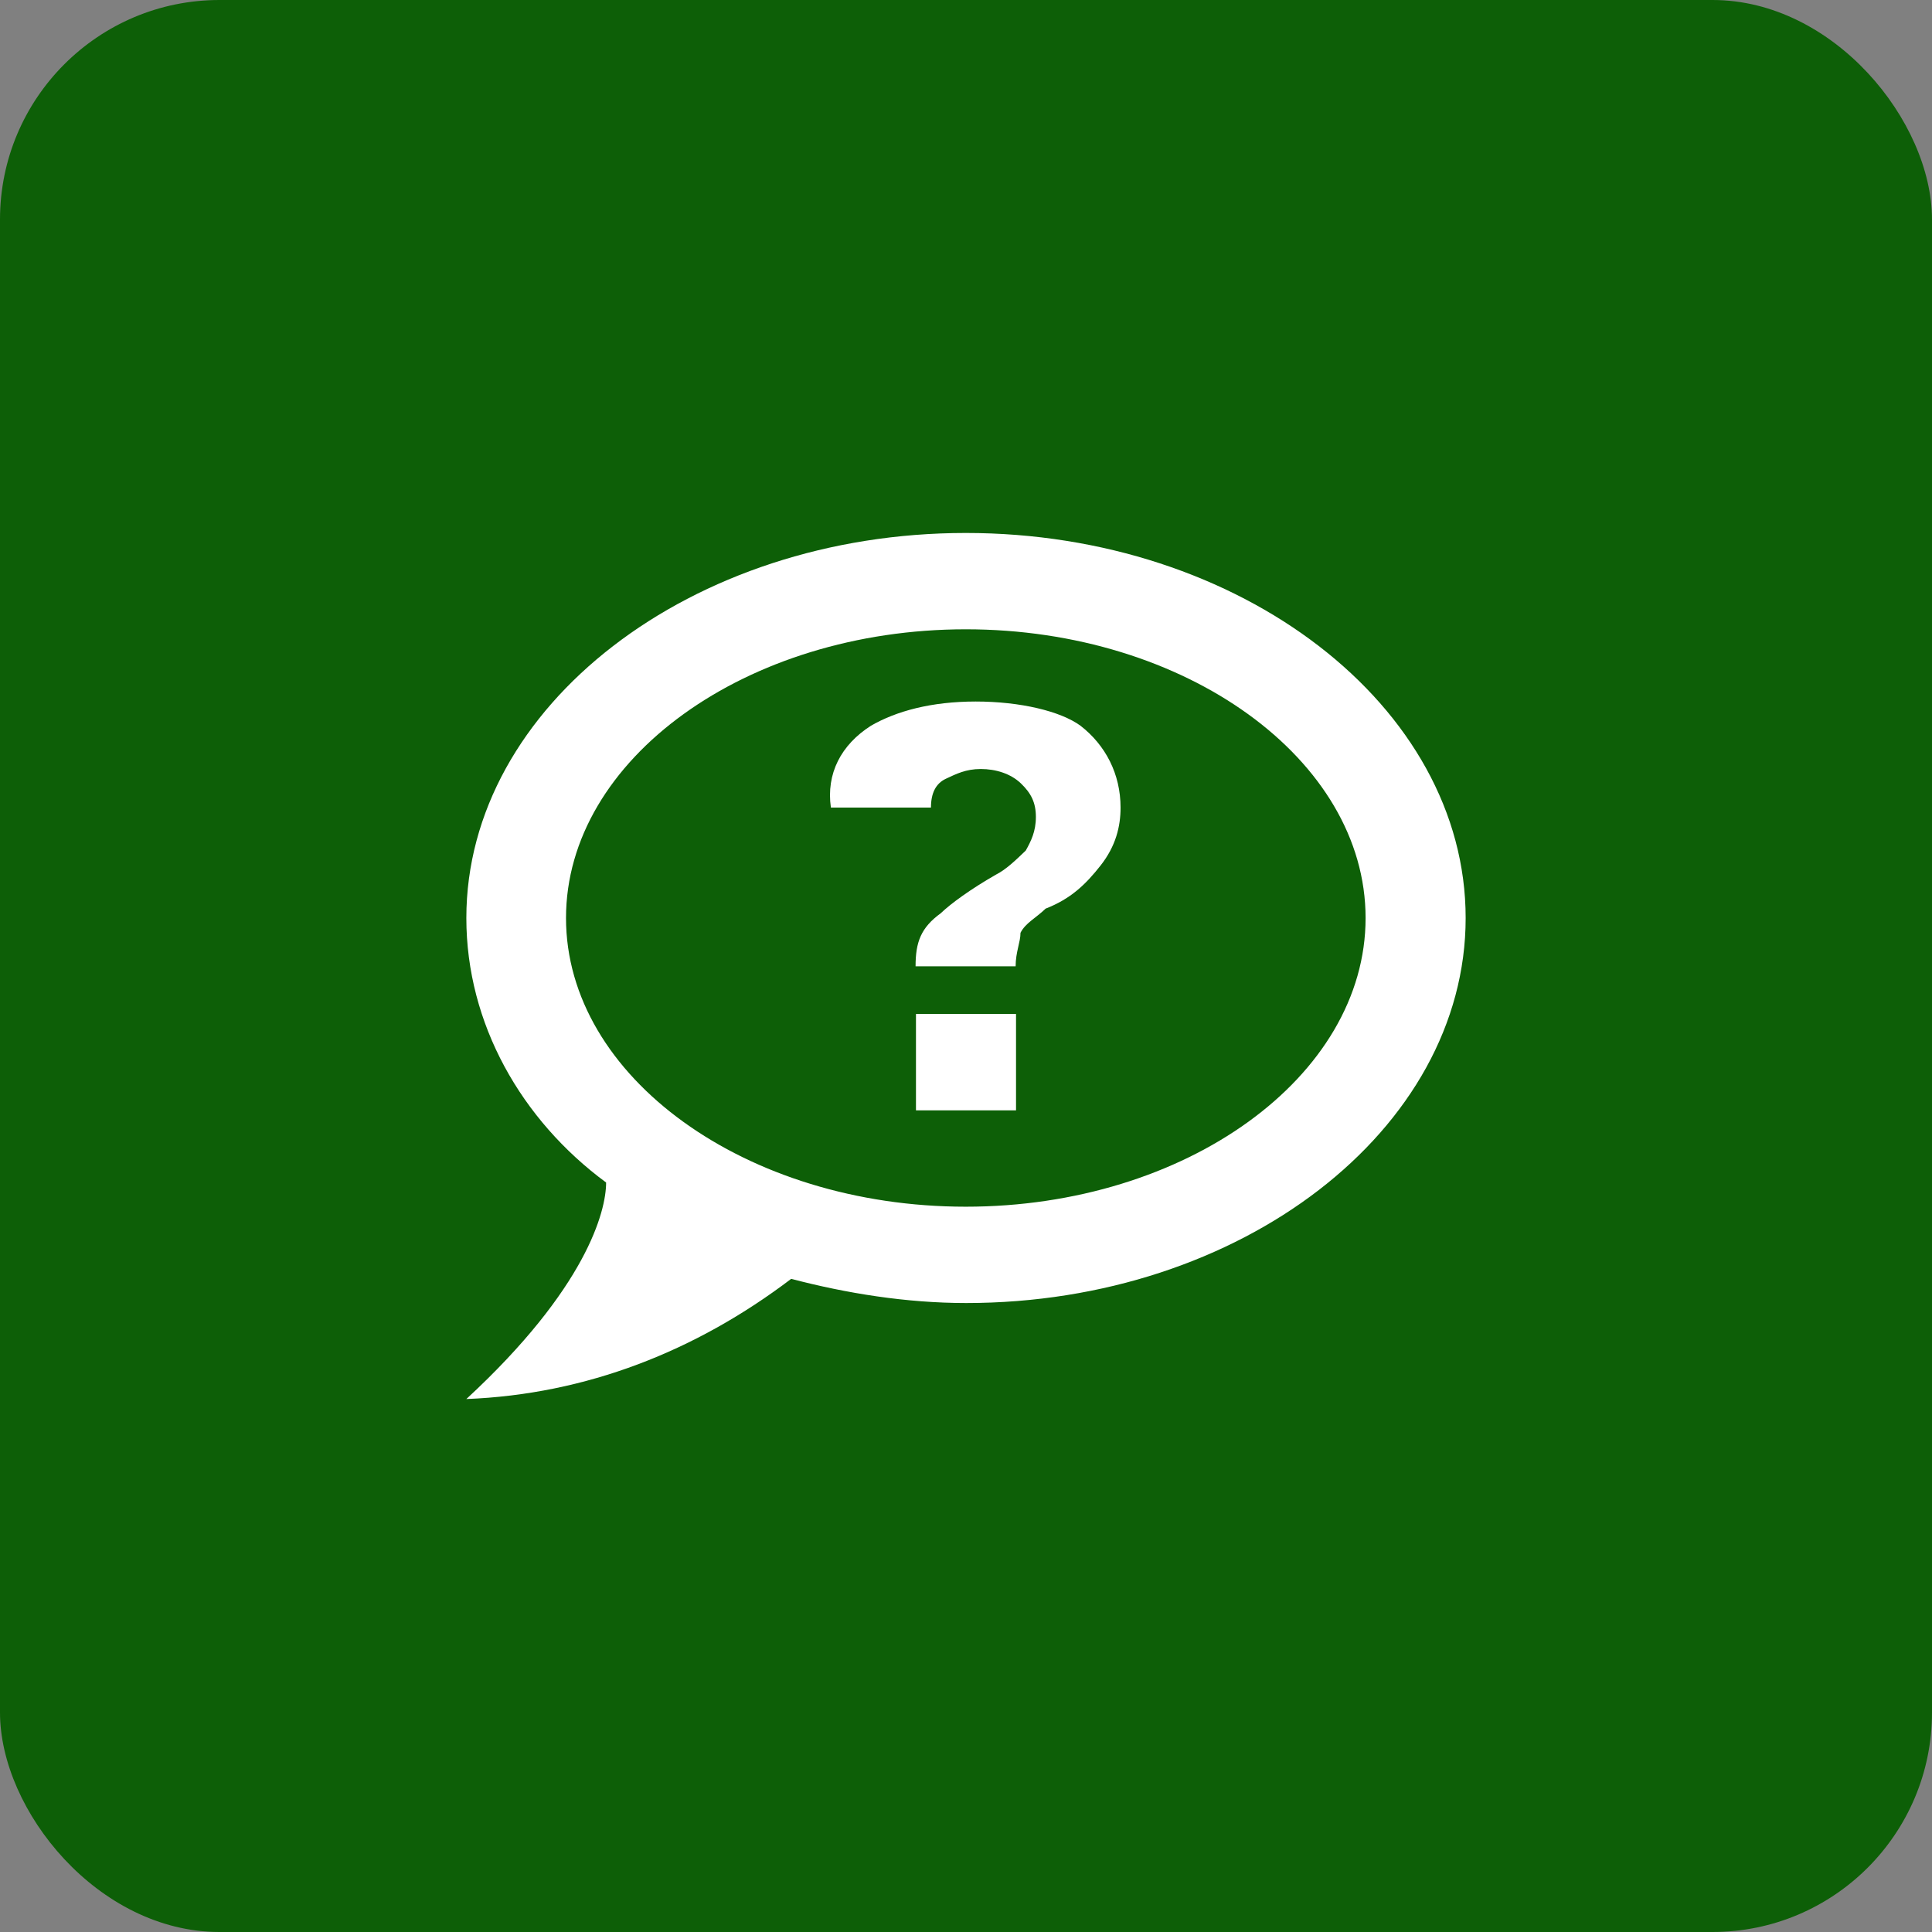 <?xml version="1.0" encoding="UTF-8"?>
<svg xmlns="http://www.w3.org/2000/svg" width="29" height="29" viewBox="0 0 29 29" fill="none">
  <rect x="0" y="0" width="29" height="29" fill="#808080" stroke="none"/>
  <rect width="29" height="29" rx="3.295" fill="#0D5F07"></rect>
  <path d="M14.497 8C10.375 8 7 10.6 7 13.78C7 15.367 7.827 16.813 9.098 17.75C9.098 18.183 8.8 19.337 7 21C8.8 20.93 10.448 20.28 11.876 19.196C12.703 19.413 13.603 19.559 14.503 19.559C18.625 19.559 22 16.959 22 13.78C22 10.6 18.625 8 14.497 8ZM14.497 18.113C11.196 18.113 8.496 16.163 8.496 13.78C8.496 11.396 11.201 9.446 14.497 9.446C17.793 9.446 20.498 11.396 20.498 13.78C20.498 16.163 17.799 18.113 14.497 18.113ZM14.649 10.53C13.974 10.53 13.451 10.676 13.074 10.893C12.624 11.18 12.399 11.613 12.472 12.122H13.974C13.974 11.905 14.047 11.759 14.199 11.689C14.351 11.618 14.497 11.543 14.722 11.543C14.947 11.543 15.172 11.613 15.324 11.759C15.476 11.905 15.549 12.046 15.549 12.263C15.549 12.48 15.476 12.626 15.397 12.767C15.245 12.913 15.099 13.054 14.947 13.13C14.57 13.346 14.272 13.563 14.12 13.709C13.822 13.926 13.743 14.143 13.743 14.505H15.245C15.245 14.289 15.318 14.143 15.318 14.002C15.392 13.855 15.543 13.785 15.695 13.639C16.072 13.492 16.297 13.276 16.522 12.989C16.747 12.702 16.82 12.409 16.82 12.122C16.82 11.618 16.595 11.185 16.218 10.893C15.92 10.676 15.318 10.53 14.643 10.53M13.749 15.22V16.667H15.251V15.22H13.749Z" fill="white"></path>
</svg>
